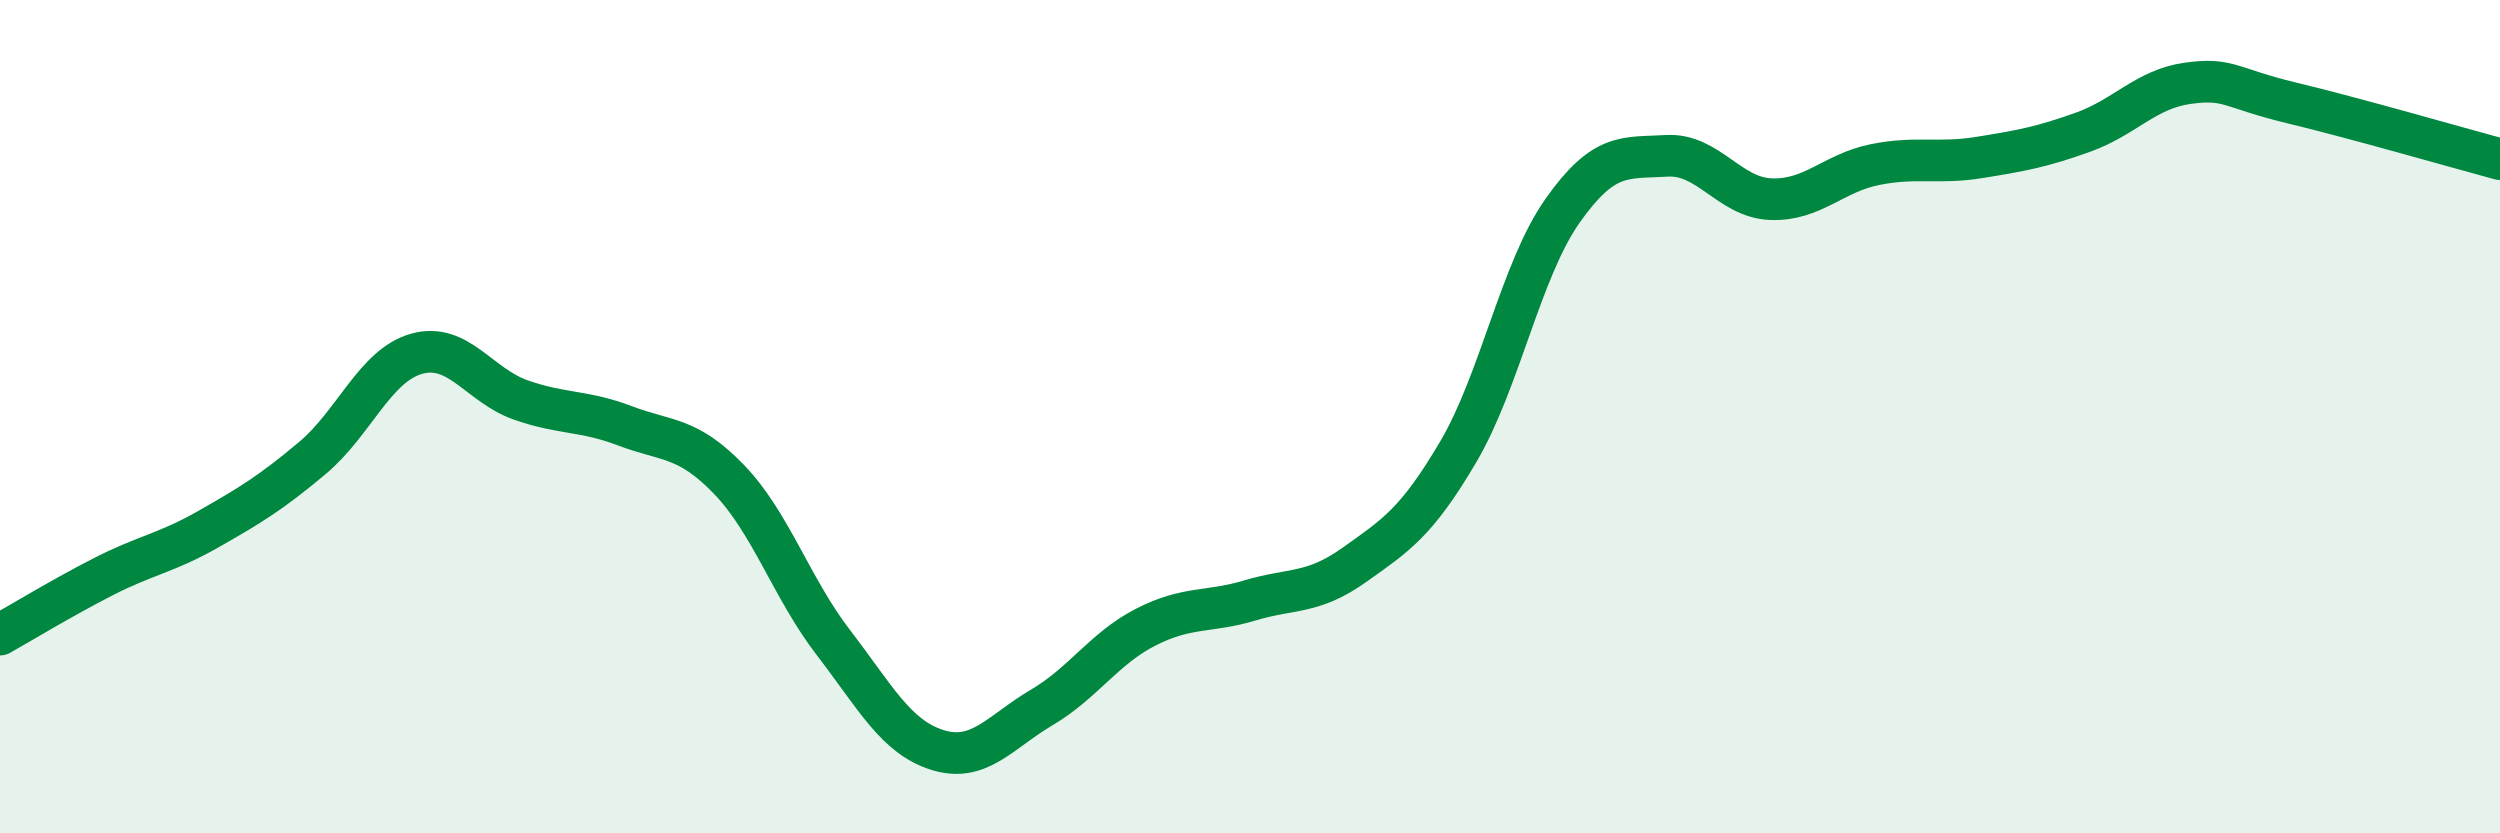 
    <svg width="60" height="20" viewBox="0 0 60 20" xmlns="http://www.w3.org/2000/svg">
      <path
        d="M 0,15.23 C 0.5,14.95 1.5,14.34 2.5,13.83 C 3.5,13.32 4,13.27 5,12.7 C 6,12.13 6.5,11.83 7.5,10.99 C 8.5,10.15 9,8.77 10,8.49 C 11,8.21 11.5,9.25 12.5,9.6 C 13.5,9.95 14,9.84 15,10.22 C 16,10.6 16.5,10.47 17.5,11.51 C 18.5,12.55 19,14.12 20,15.42 C 21,16.72 21.5,17.69 22.5,18 C 23.5,18.31 24,17.57 25,16.98 C 26,16.39 26.5,15.56 27.5,15.05 C 28.5,14.54 29,14.71 30,14.41 C 31,14.11 31.5,14.27 32.5,13.56 C 33.5,12.85 34,12.54 35,10.84 C 36,9.14 36.5,6.48 37.5,5.06 C 38.5,3.64 39,3.8 40,3.74 C 41,3.68 41.5,4.74 42.5,4.78 C 43.5,4.82 44,4.15 45,3.95 C 46,3.75 46.5,3.94 47.5,3.78 C 48.5,3.62 49,3.53 50,3.17 C 51,2.81 51.5,2.14 52.5,2 C 53.5,1.86 53.5,2.11 55,2.47 C 56.5,2.83 59,3.55 60,3.82L60 20L0 20Z"
        fill="#008740"
        opacity="0.1"
        stroke-linecap="round"
        stroke-linejoin="round"
      />
      <path
        d="M 0,15.23 C 0.5,14.95 1.5,14.34 2.5,13.83 C 3.5,13.32 4,13.27 5,12.7 C 6,12.13 6.5,11.83 7.5,10.99 C 8.5,10.15 9,8.77 10,8.49 C 11,8.21 11.5,9.25 12.5,9.6 C 13.5,9.95 14,9.84 15,10.22 C 16,10.6 16.5,10.47 17.5,11.51 C 18.5,12.55 19,14.12 20,15.42 C 21,16.72 21.5,17.69 22.5,18 C 23.5,18.31 24,17.57 25,16.98 C 26,16.39 26.5,15.56 27.5,15.05 C 28.5,14.54 29,14.71 30,14.41 C 31,14.11 31.5,14.27 32.5,13.56 C 33.5,12.85 34,12.54 35,10.84 C 36,9.14 36.5,6.48 37.5,5.06 C 38.5,3.64 39,3.8 40,3.74 C 41,3.68 41.5,4.74 42.5,4.78 C 43.5,4.82 44,4.15 45,3.95 C 46,3.75 46.5,3.94 47.5,3.78 C 48.5,3.62 49,3.53 50,3.17 C 51,2.81 51.5,2.14 52.5,2 C 53.5,1.86 53.5,2.11 55,2.47 C 56.5,2.83 59,3.55 60,3.82"
        stroke="#008740"
        stroke-width="1"
        fill="none"
        stroke-linecap="round"
        stroke-linejoin="round"
      />
    </svg>
  